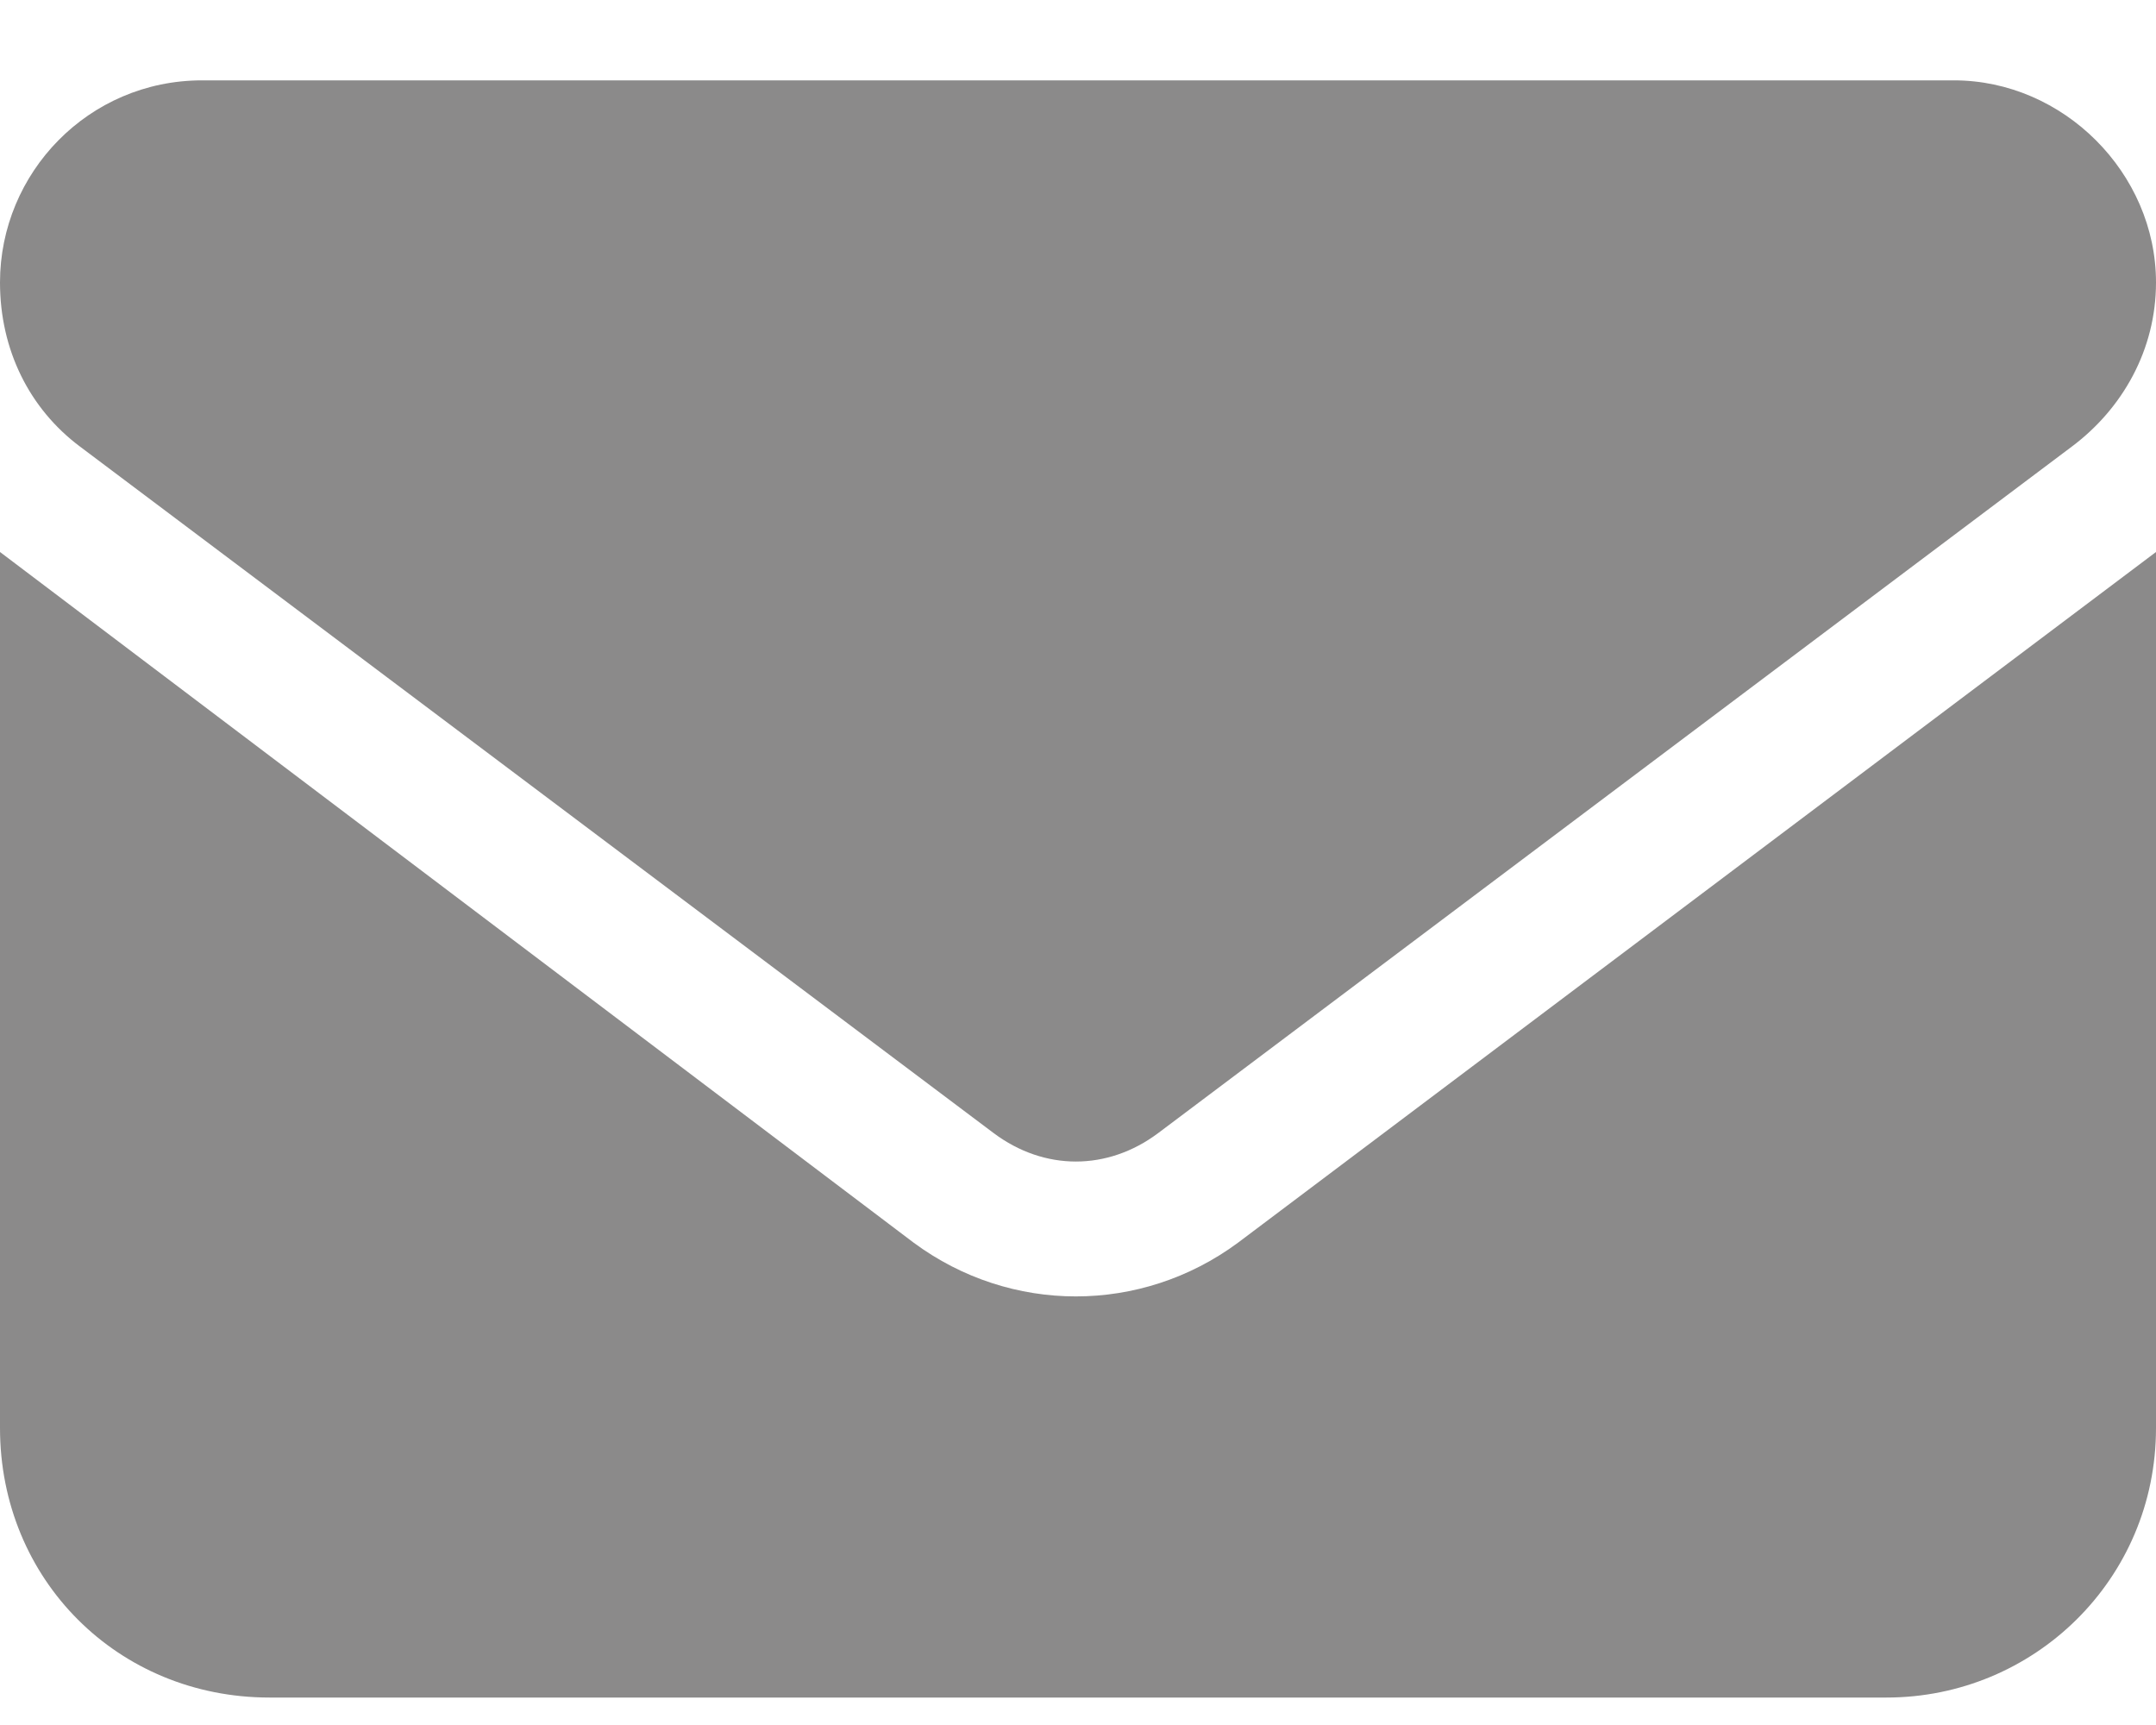 <svg width="15" height="12" viewBox="0 0 15 12" fill="none" xmlns="http://www.w3.org/2000/svg">
<path d="M13.594 0.559C14.355 0.559 15 1.203 15 1.965C15 2.434 14.766 2.844 14.414 3.107L8.057 7.883C7.705 8.146 7.266 8.146 6.914 7.883L0.557 3.107C0.205 2.844 0 2.434 0 1.965C0 1.203 0.615 0.559 1.406 0.559H13.594ZM6.357 8.645C7.031 9.143 7.939 9.143 8.613 8.645L15 3.84V9.934C15 10.988 14.15 11.809 13.125 11.809H1.875C0.82 11.809 0 10.988 0 9.934V3.84L6.357 8.645Z" fill="#8B8A8A"/>
</svg>
